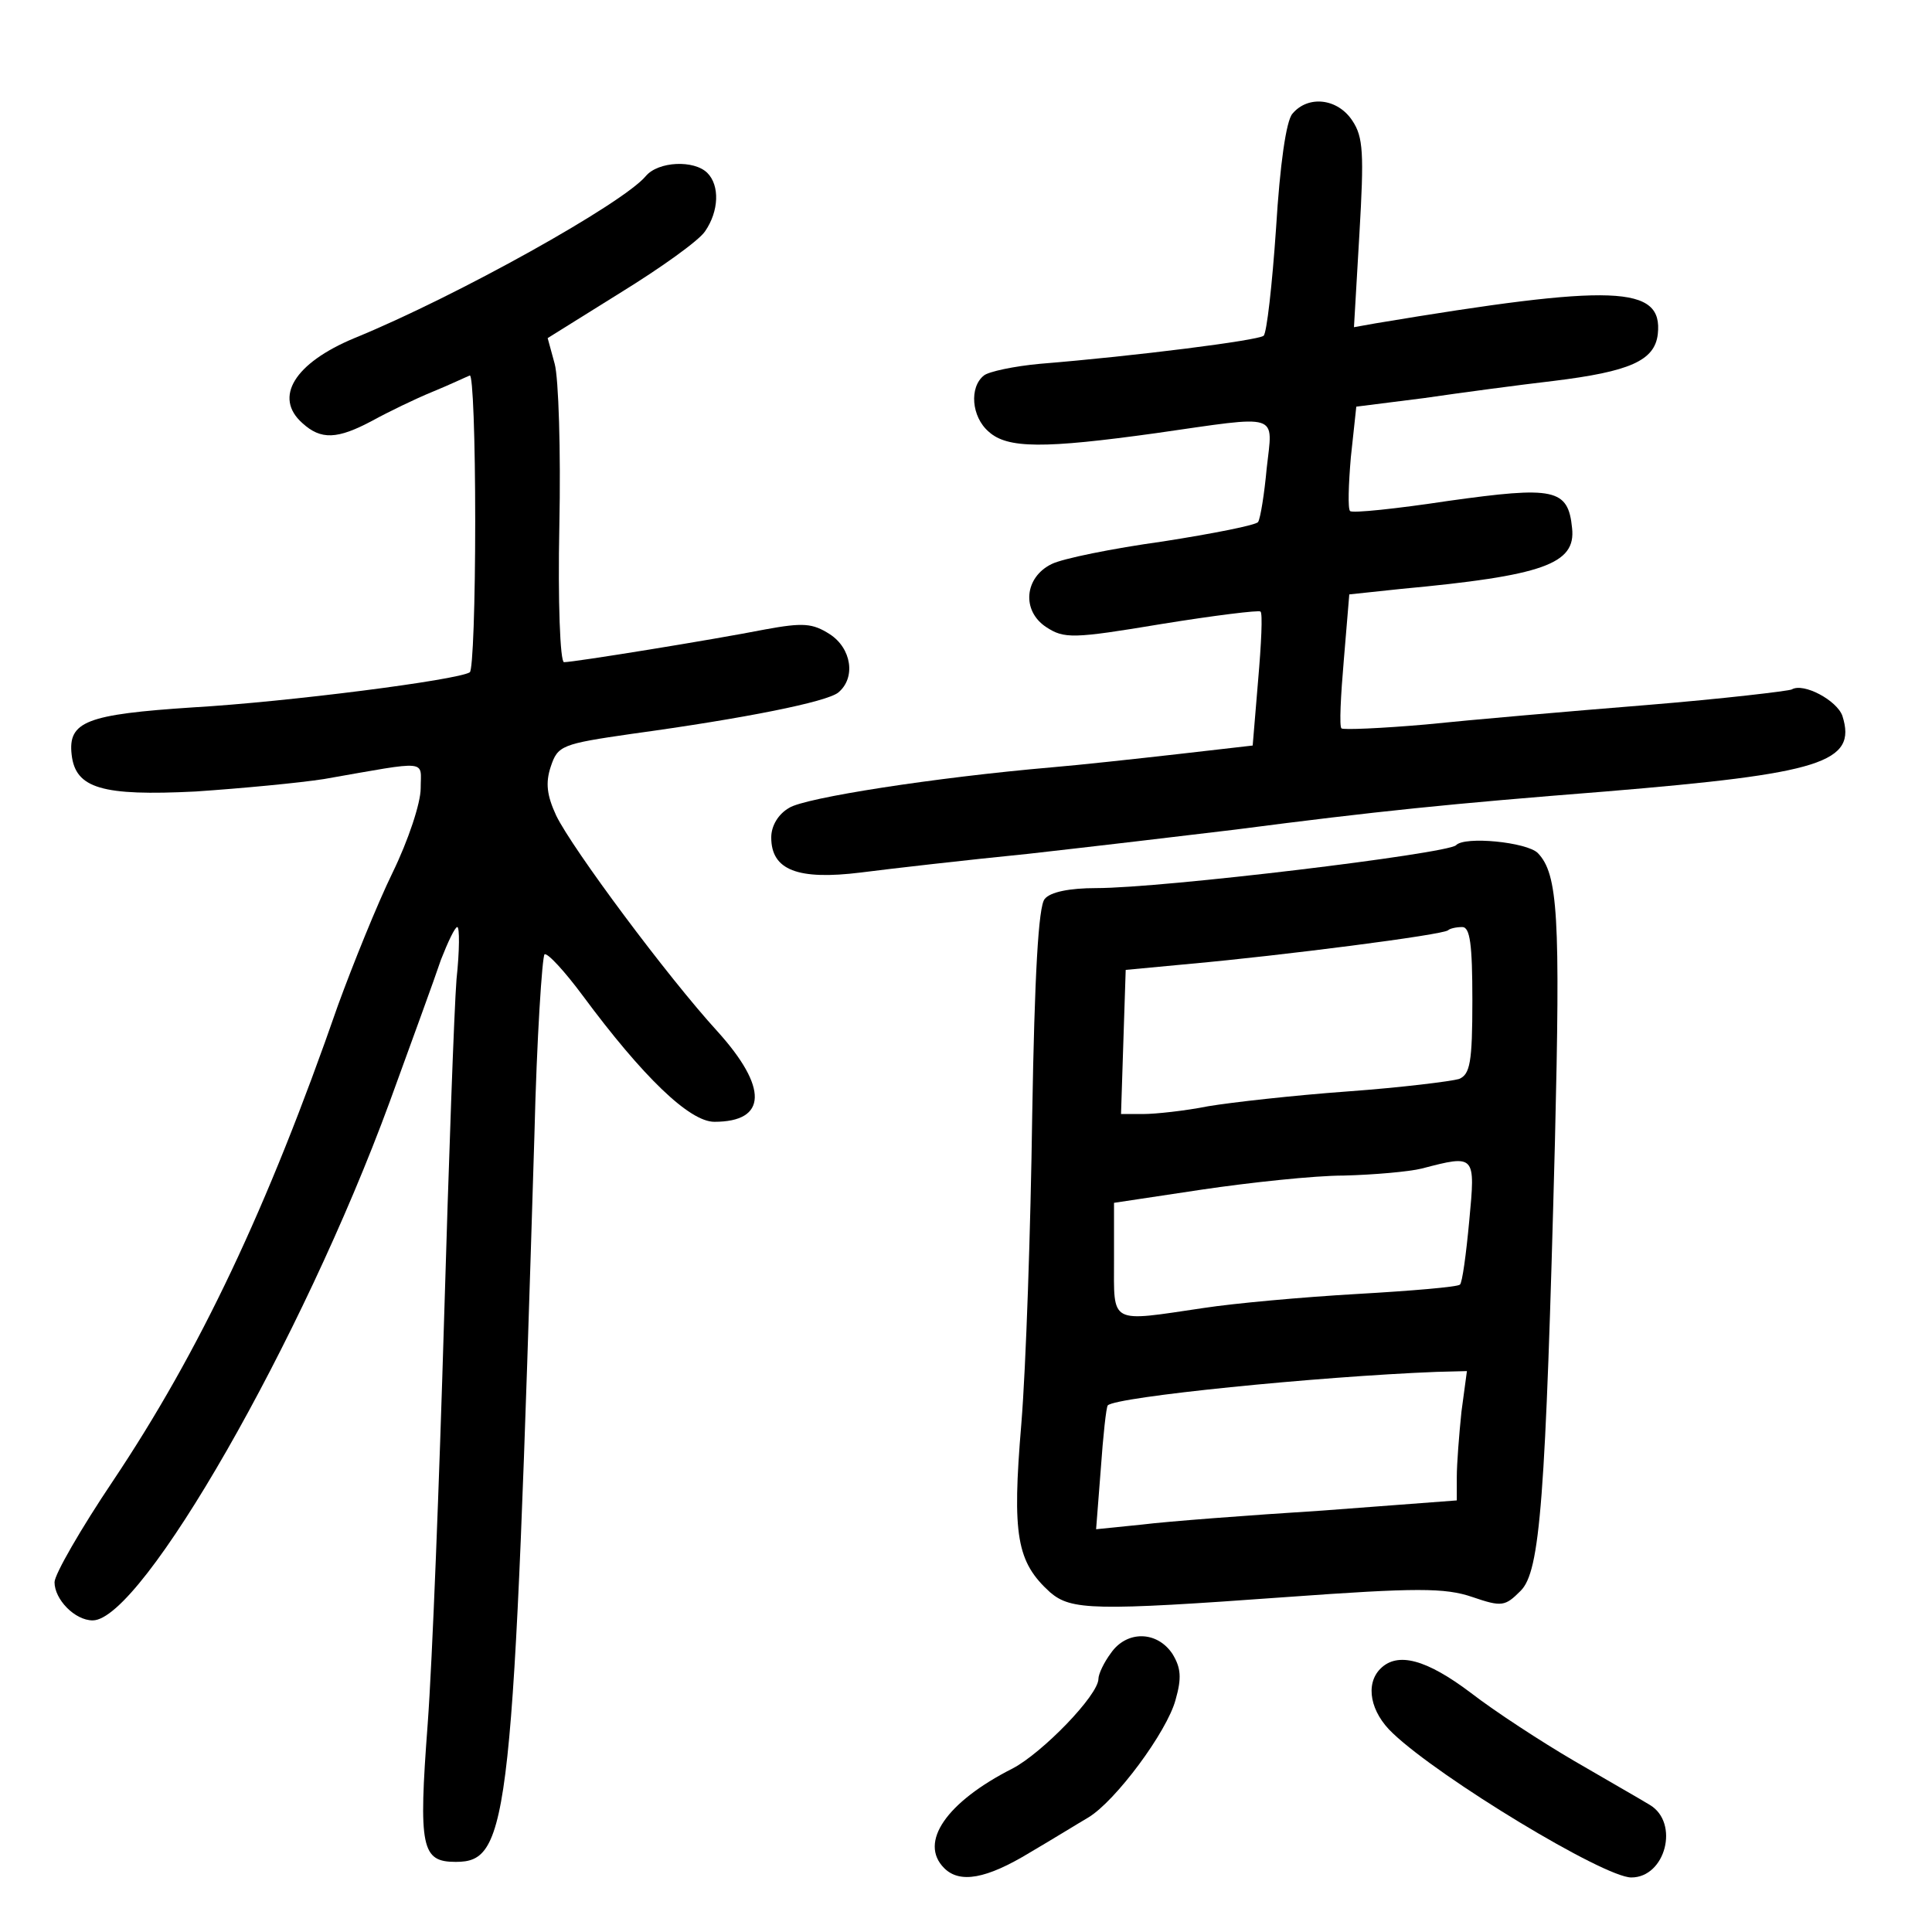 <?xml version="1.0" standalone="no"?>
<!DOCTYPE svg PUBLIC "-//W3C//DTD SVG 20010904//EN"
 "http://www.w3.org/TR/2001/REC-SVG-20010904/DTD/svg10.dtd">
<svg version="1.0" xmlns="http://www.w3.org/2000/svg"
 width="248pt" height="248pt" viewBox="0 0 248 248"
 preserveAspectRatio="xMidYMid meet">
<g transform="translate(0,248) scale(0.1,-0.1)"
fill="#000000" stroke="none">
<path d="M1659 2334 c-8 -9 -16 -65 -21 -147 -5 -73 -12 -135 -16 -138 -7 -6
-164 -26 -287 -36 -33 -3 -66 -10 -72 -15 -19 -15 -16 -53 6 -72 24 -22 71
-22 215 -2 161 23 150 27 142 -45 -3 -33 -8 -64 -11 -69 -2 -4 -58 -15 -122
-25 -65 -9 -129 -22 -143 -29 -35 -17 -39 -60 -7 -81 23 -15 34 -15 148 4 68
11 125 18 127 16 3 -2 1 -42 -3 -88 l-7 -84 -96 -11 c-53 -6 -126 -14 -162
-17 -150 -13 -317 -39 -337 -52 -14 -8 -23 -23 -23 -38 0 -42 34 -55 115 -45
39 5 135 16 215 24 80 9 199 23 265 31 185 24 274 33 476 49 277 23 323 37
304 97 -7 20 -50 43 -65 34 -4 -2 -88 -12 -186 -20 -99 -8 -226 -19 -284 -25
-57 -5 -106 -7 -108 -5 -3 2 -1 42 3 88 l7 84 66 7 c183 17 225 32 220 78 -5
51 -23 54 -159 35 -66 -10 -123 -16 -126 -13 -3 3 -2 34 1 69 l7 65 87 11 c48
7 123 17 166 22 98 12 130 26 134 60 7 63 -56 65 -362 14 l-28 -5 7 120 c6
103 5 124 -9 145 -19 29 -57 33 -77 9z"/>
<path d="M829 2254 c-29 -35 -242 -154 -374 -208 -77 -32 -104 -76 -67 -109
24 -22 45 -21 90 3 20 11 55 28 77 37 22 9 43 19 48 21 4 2 7 -82 7 -187 0
-104 -3 -192 -7 -194 -16 -10 -234 -38 -355 -45 -137 -9 -161 -18 -156 -61 5
-43 39 -53 159 -47 59 4 133 11 165 16 137 24 124 25 124 -12 0 -19 -16 -67
-36 -108 -20 -41 -51 -118 -70 -170 -91 -262 -178 -445 -289 -611 -41 -61 -75
-120 -75 -130 0 -22 26 -49 49 -49 63 0 269 360 381 665 28 77 58 159 66 183
9 23 18 42 21 42 3 0 3 -30 -1 -67 -3 -38 -10 -234 -16 -438 -6 -203 -15 -437
-21 -518 -12 -159 -8 -177 36 -177 69 0 74 50 101 933 3 125 10 229 13 232 4
2 26 -22 49 -53 77 -104 137 -162 169 -162 68 0 69 44 4 116 -64 70 -186 234
-207 277 -12 26 -14 42 -7 63 9 27 14 29 104 42 146 20 250 41 265 53 23 19
17 57 -11 75 -22 14 -34 15 -83 6 -66 -13 -245 -42 -258 -42 -5 0 -8 79 -6
175 2 96 -1 190 -6 208 l-9 33 93 58 c52 32 101 67 109 79 18 26 19 59 3 75
-17 17 -63 15 -79 -4z"/>
<path d="M1869 1395 c-12 -11 -376 -55 -462 -55 -34 0 -59 -5 -66 -14 -8 -9
-13 -98 -16 -277 -2 -145 -8 -324 -14 -397 -12 -143 -6 -177 37 -216 27 -23
56 -24 304 -6 166 12 203 12 238 0 38 -13 42 -12 62 8 25 25 32 115 44 577 7
289 4 343 -22 370 -14 14 -94 22 -105 10z m21 -199 c0 -80 -3 -95 -17 -101
-10 -3 -74 -11 -143 -16 -69 -5 -149 -14 -179 -19 -30 -6 -68 -10 -83 -10
l-29 0 3 93 3 92 85 8 c111 10 324 37 329 43 2 2 10 4 18 4 10 0 13 -22 13
-94z m-4 -283 c-4 -43 -9 -80 -12 -82 -3 -3 -62 -8 -132 -12 -70 -4 -158 -12
-197 -18 -122 -18 -115 -22 -115 62 l0 73 113 17 c61 9 144 18 182 18 39 1 84
5 100 9 69 18 69 18 61 -67z m-10 -245 c-3 -29 -6 -67 -6 -84 l0 -30 -172 -13
c-95 -6 -200 -14 -232 -18 l-59 -6 6 77 c3 43 7 80 9 82 11 11 269 37 422 43
l39 1 -7 -52z"/>
<path d="M1426 358 c-9 -12 -16 -27 -16 -33 0 -21 -72 -95 -110 -115 -85 -43
-121 -95 -88 -128 20 -20 54 -14 110 20 29 17 63 38 75 45 35 21 101 110 112
151 8 28 7 41 -4 59 -20 30 -59 30 -79 1z"/>
<path d="M1772 338 c-20 -20 -13 -56 16 -83 61 -58 271 -185 306 -185 44 0 62
70 24 93 -13 8 -57 33 -98 57 -41 24 -101 63 -132 87 -57 43 -94 53 -116 31z"/>
</g>
</svg>
